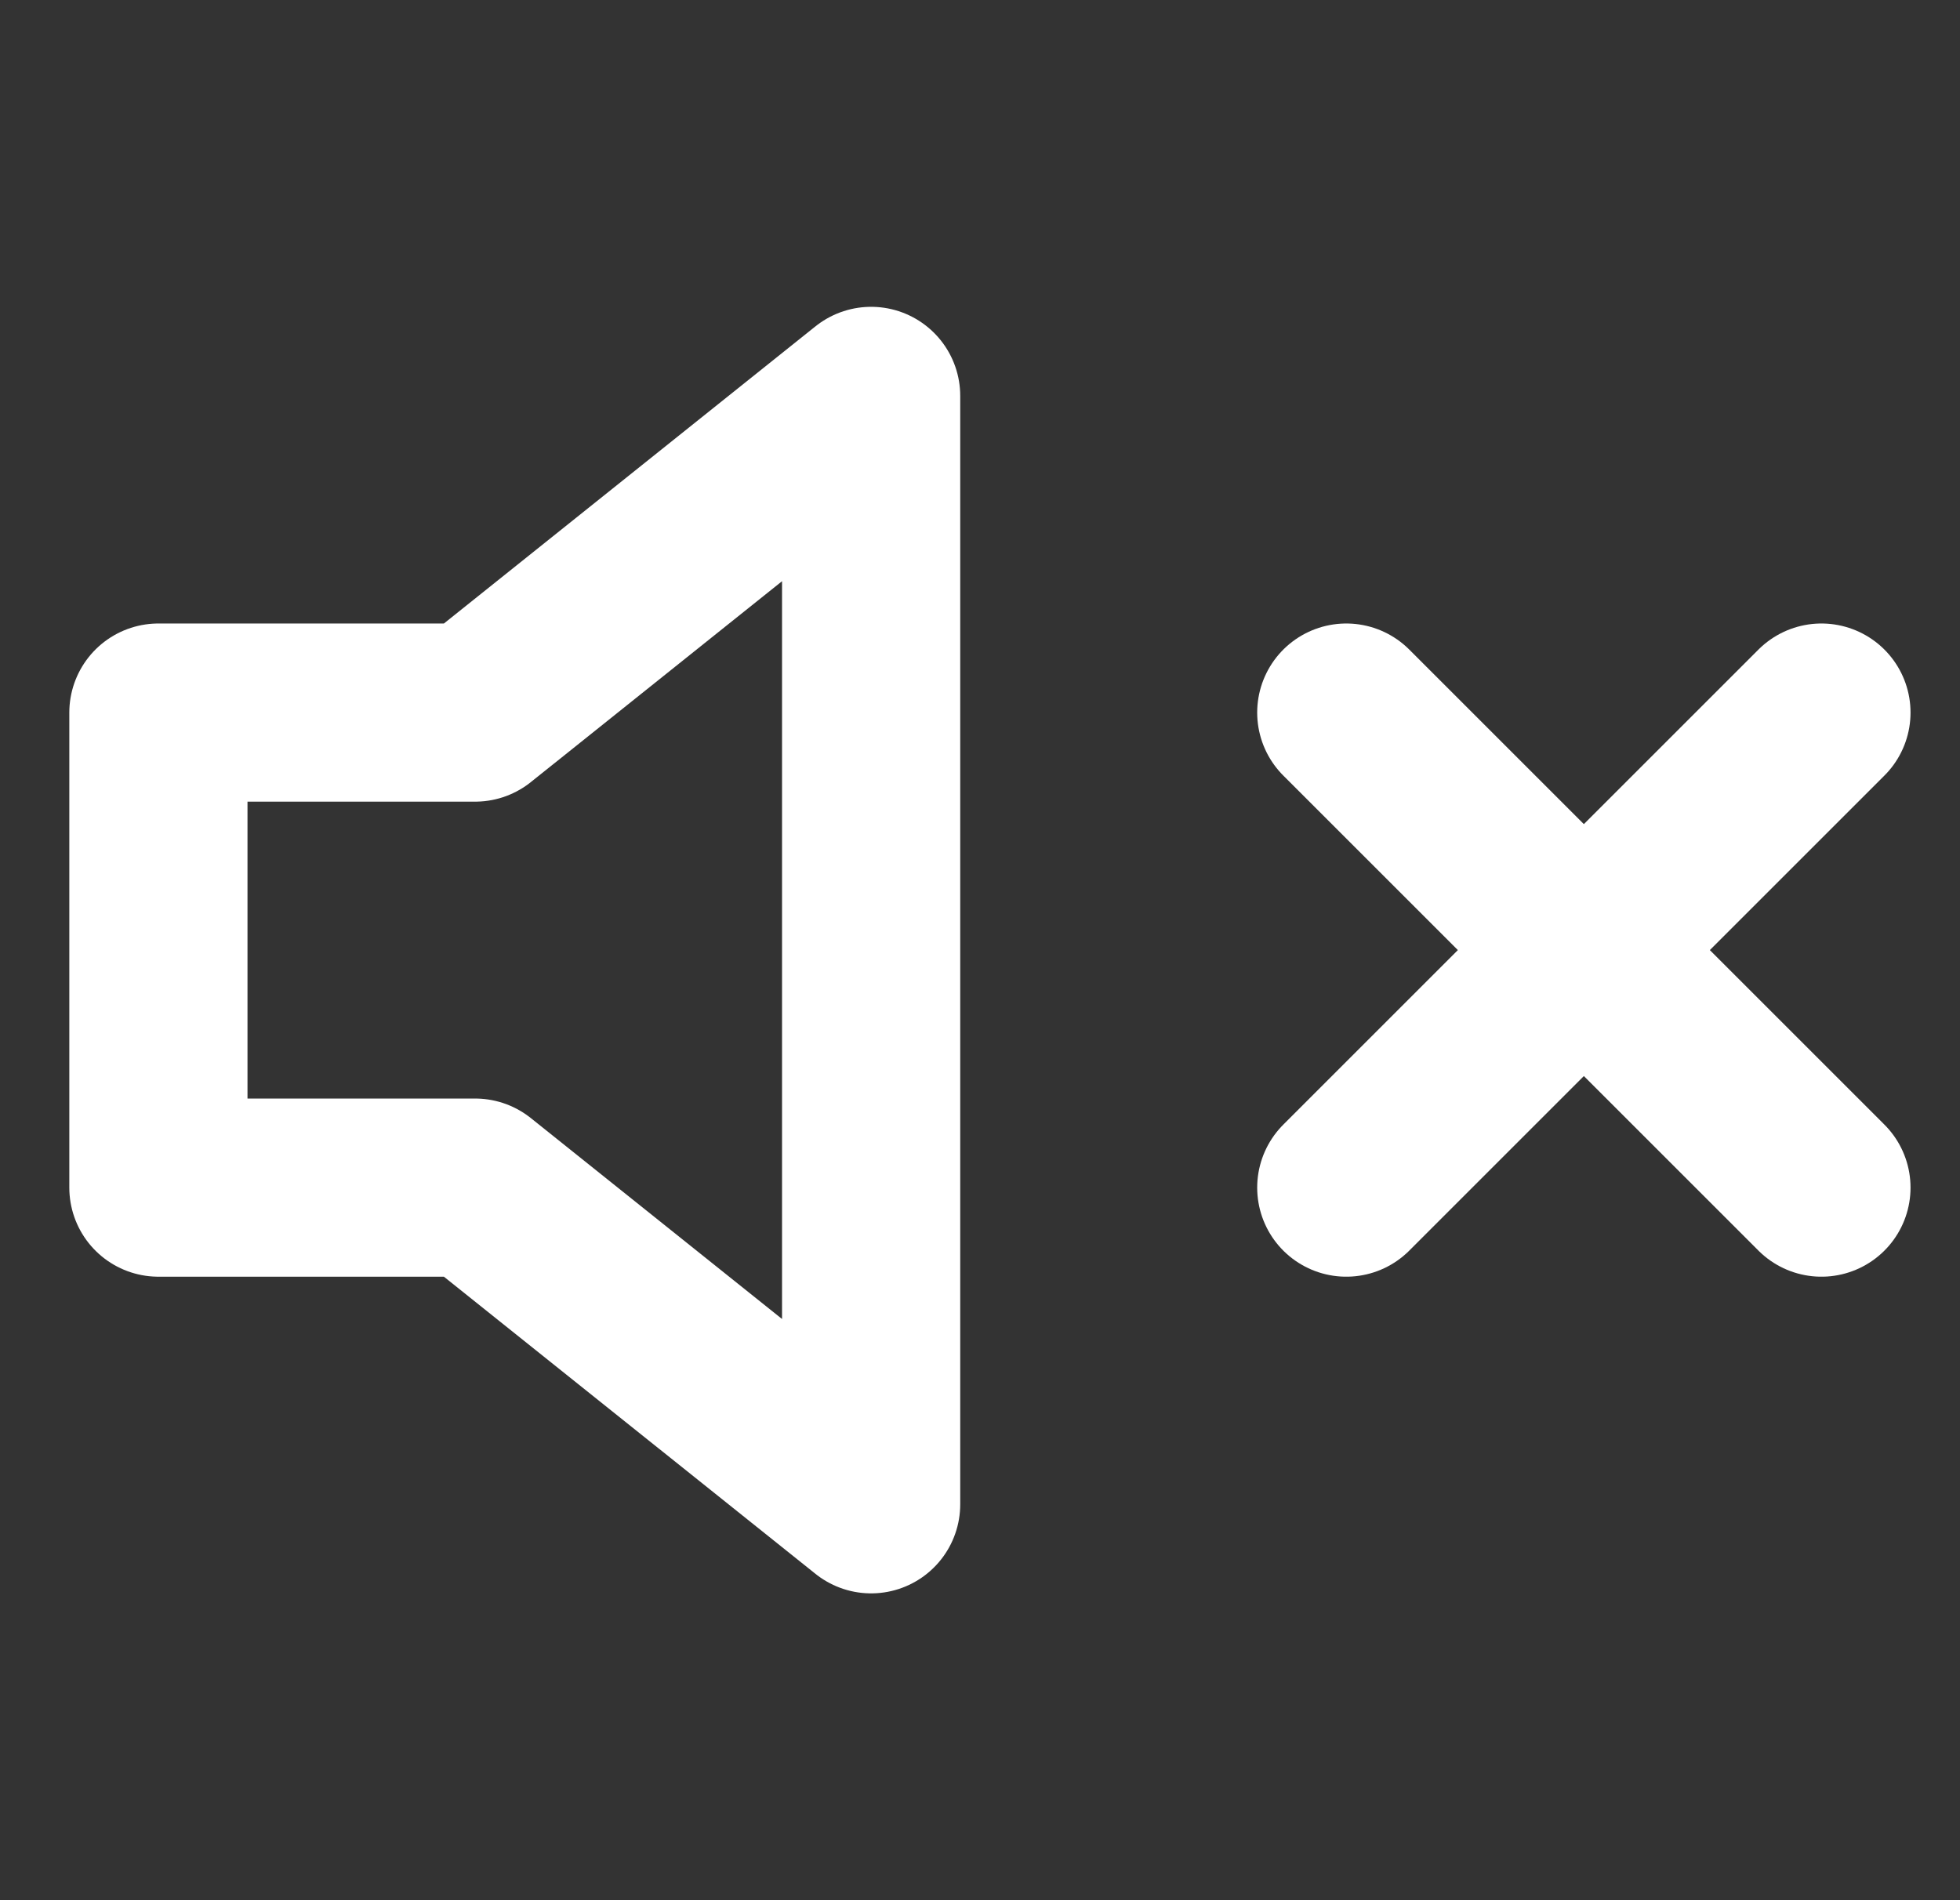 <svg xmlns="http://www.w3.org/2000/svg" width="33" height="32" viewBox="0 0 33 32" fill="none">
  <rect x="0" y="0" width="33" height="32" fill="#333333" stroke="none"/>
  <path d="M14.667 6.667L8 12H2.667V20H8L14.667 25.333V6.667Z" stroke="white" stroke-width="3" stroke-linecap="round" stroke-linejoin="round"/>
  <path d="M30.667 12L22.667 20" stroke="white" stroke-width="3" stroke-linecap="round" stroke-linejoin="round"/>
  <path d="M22.667 12L30.667 20" stroke="white" stroke-width="3" stroke-linecap="round" stroke-linejoin="round"/>
</svg>